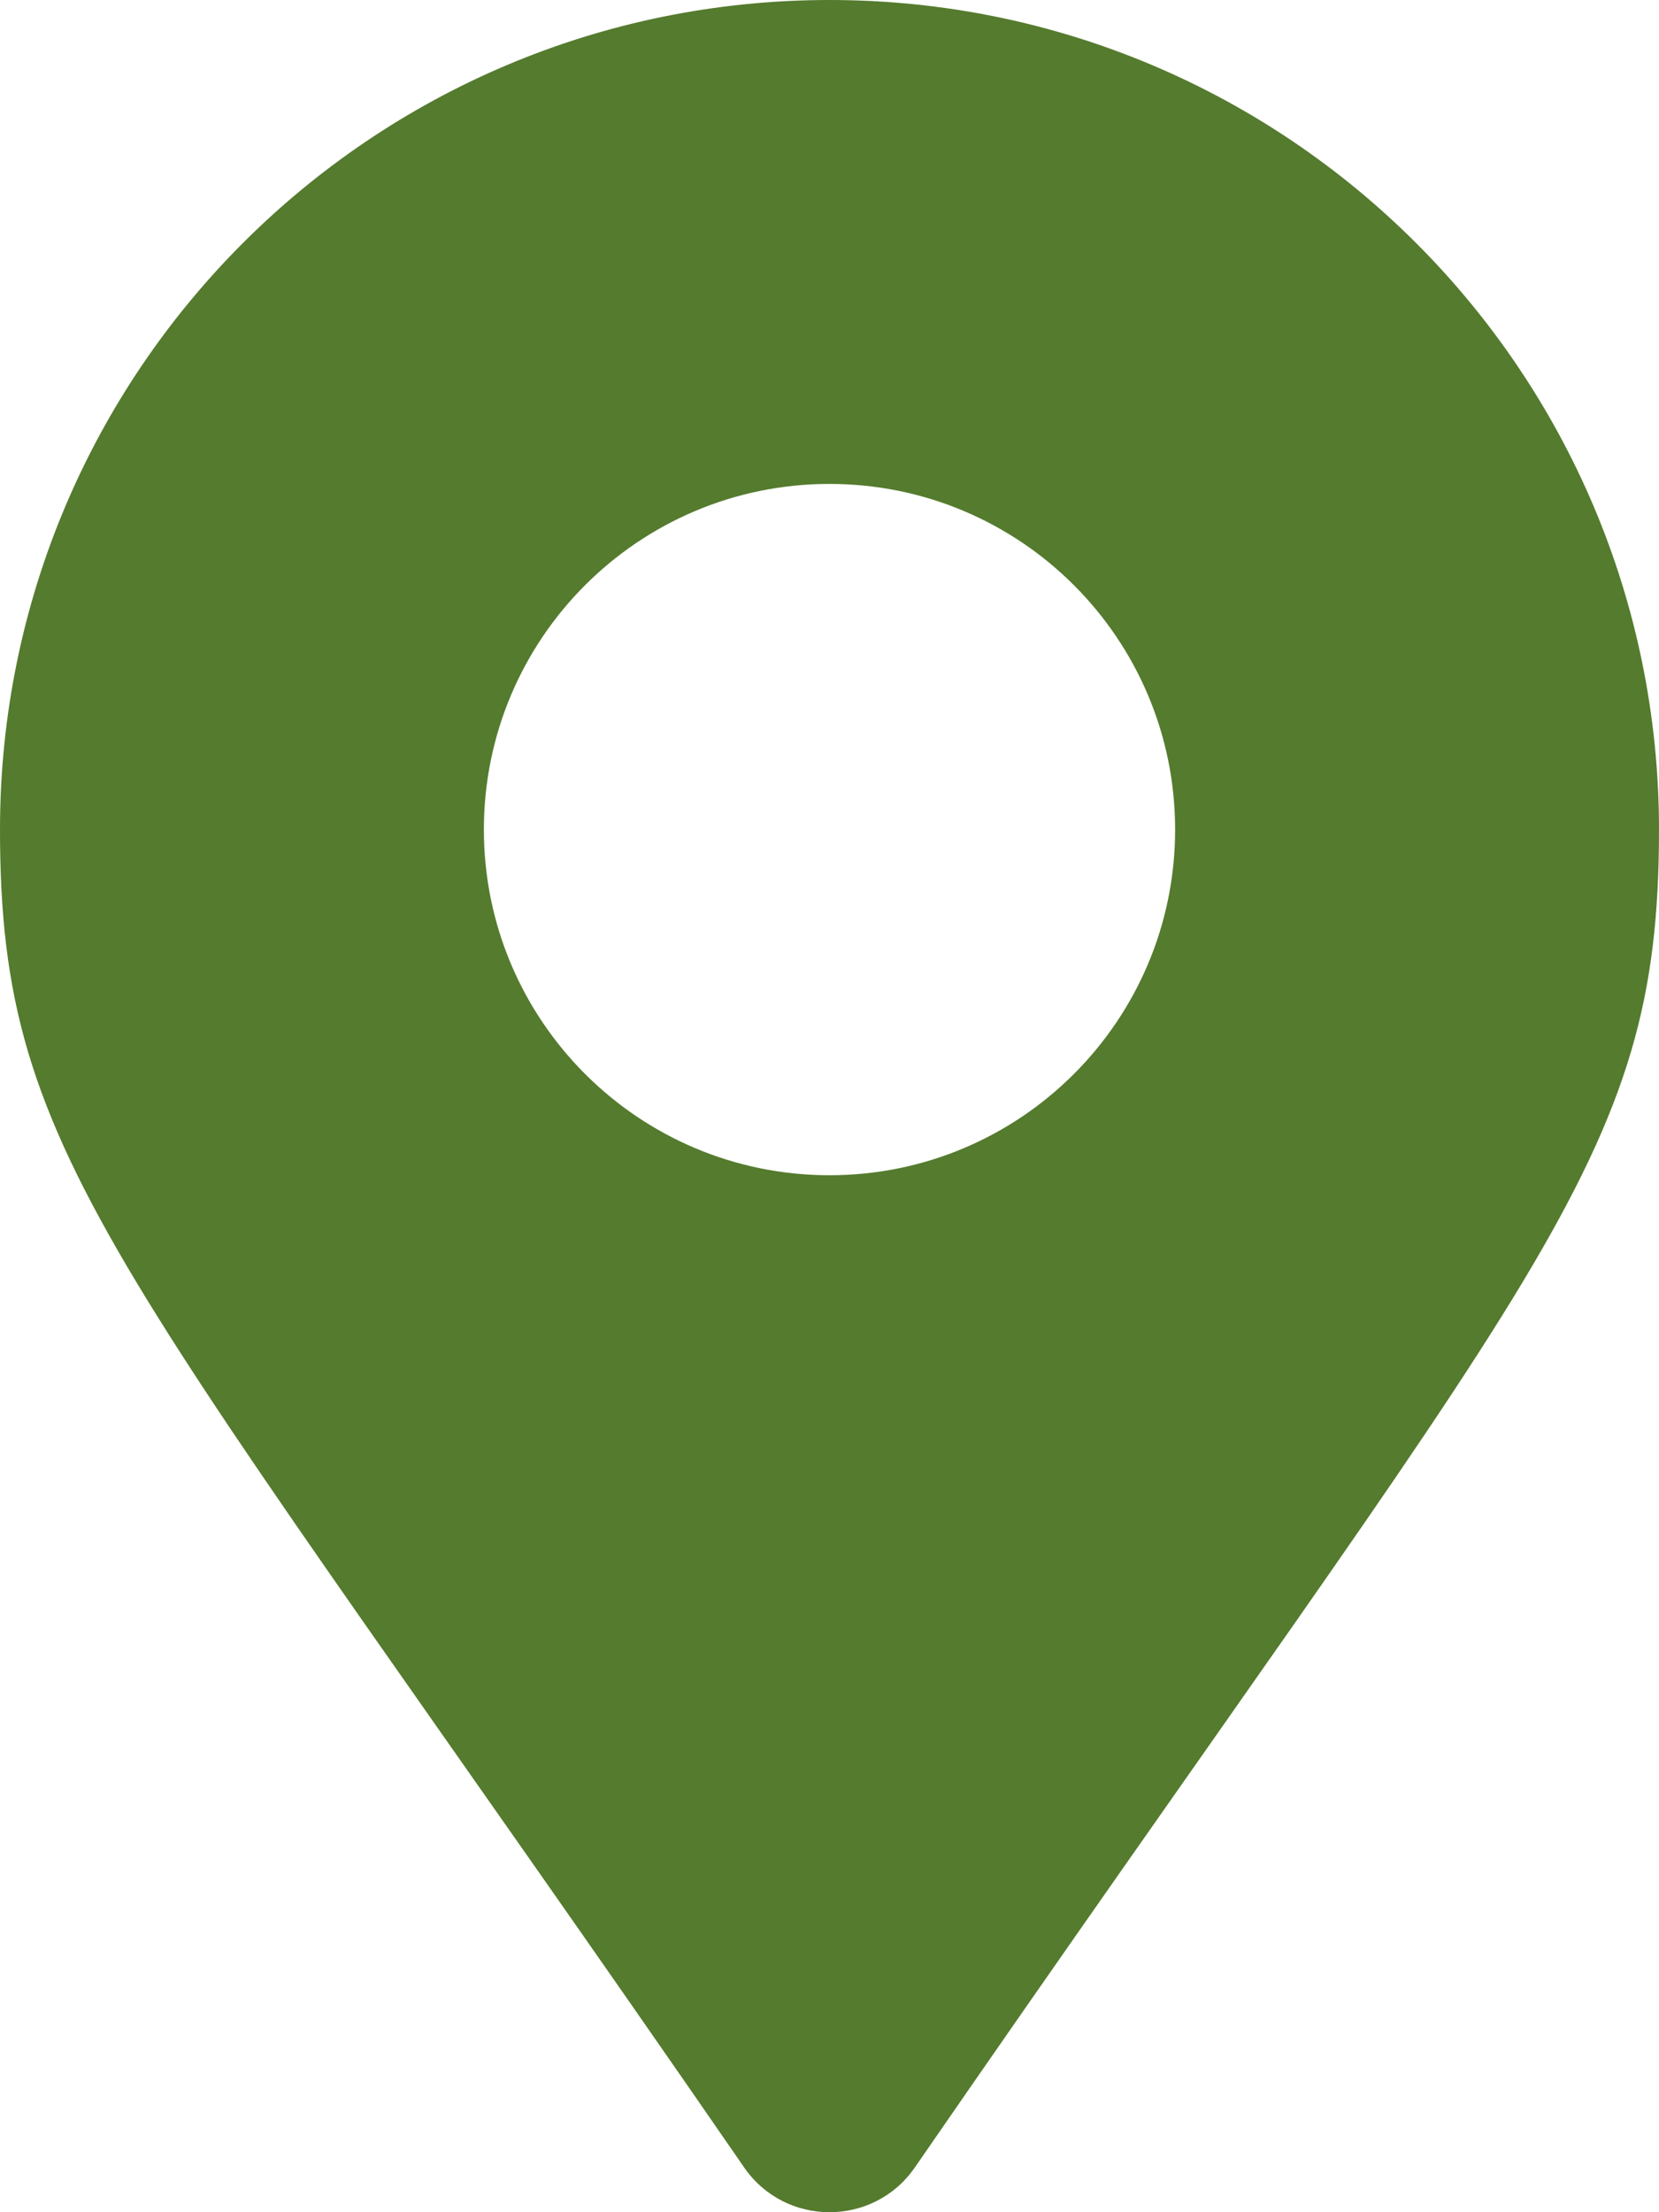 <svg width="24" height="32" viewBox="0 0 384 512" fill="none" xmlns="http://www.w3.org/2000/svg">
<g clip-path="url(#clip0)">
<path d="M172.268 501.67C26.97 291.031 0 269.413 0 192C0 85.961 85.961 0 192 0C298.039 0 384 85.961 384 192C384 269.413 357.03 291.031 211.732 501.67C202.197 515.444 181.802 515.443 172.268 501.67ZM192 272C236.183 272 272 236.183 272 192C272 147.817 236.183 112 192 112C147.817 112 112 147.817 112 192C112 236.183 147.817 272 192 272Z" fill="#557B2E"/>
</g>
<defs>
<clipPath id="clip0">
<rect width="384" height="512" fill="white"/>
</clipPath>
</defs>
</svg>
